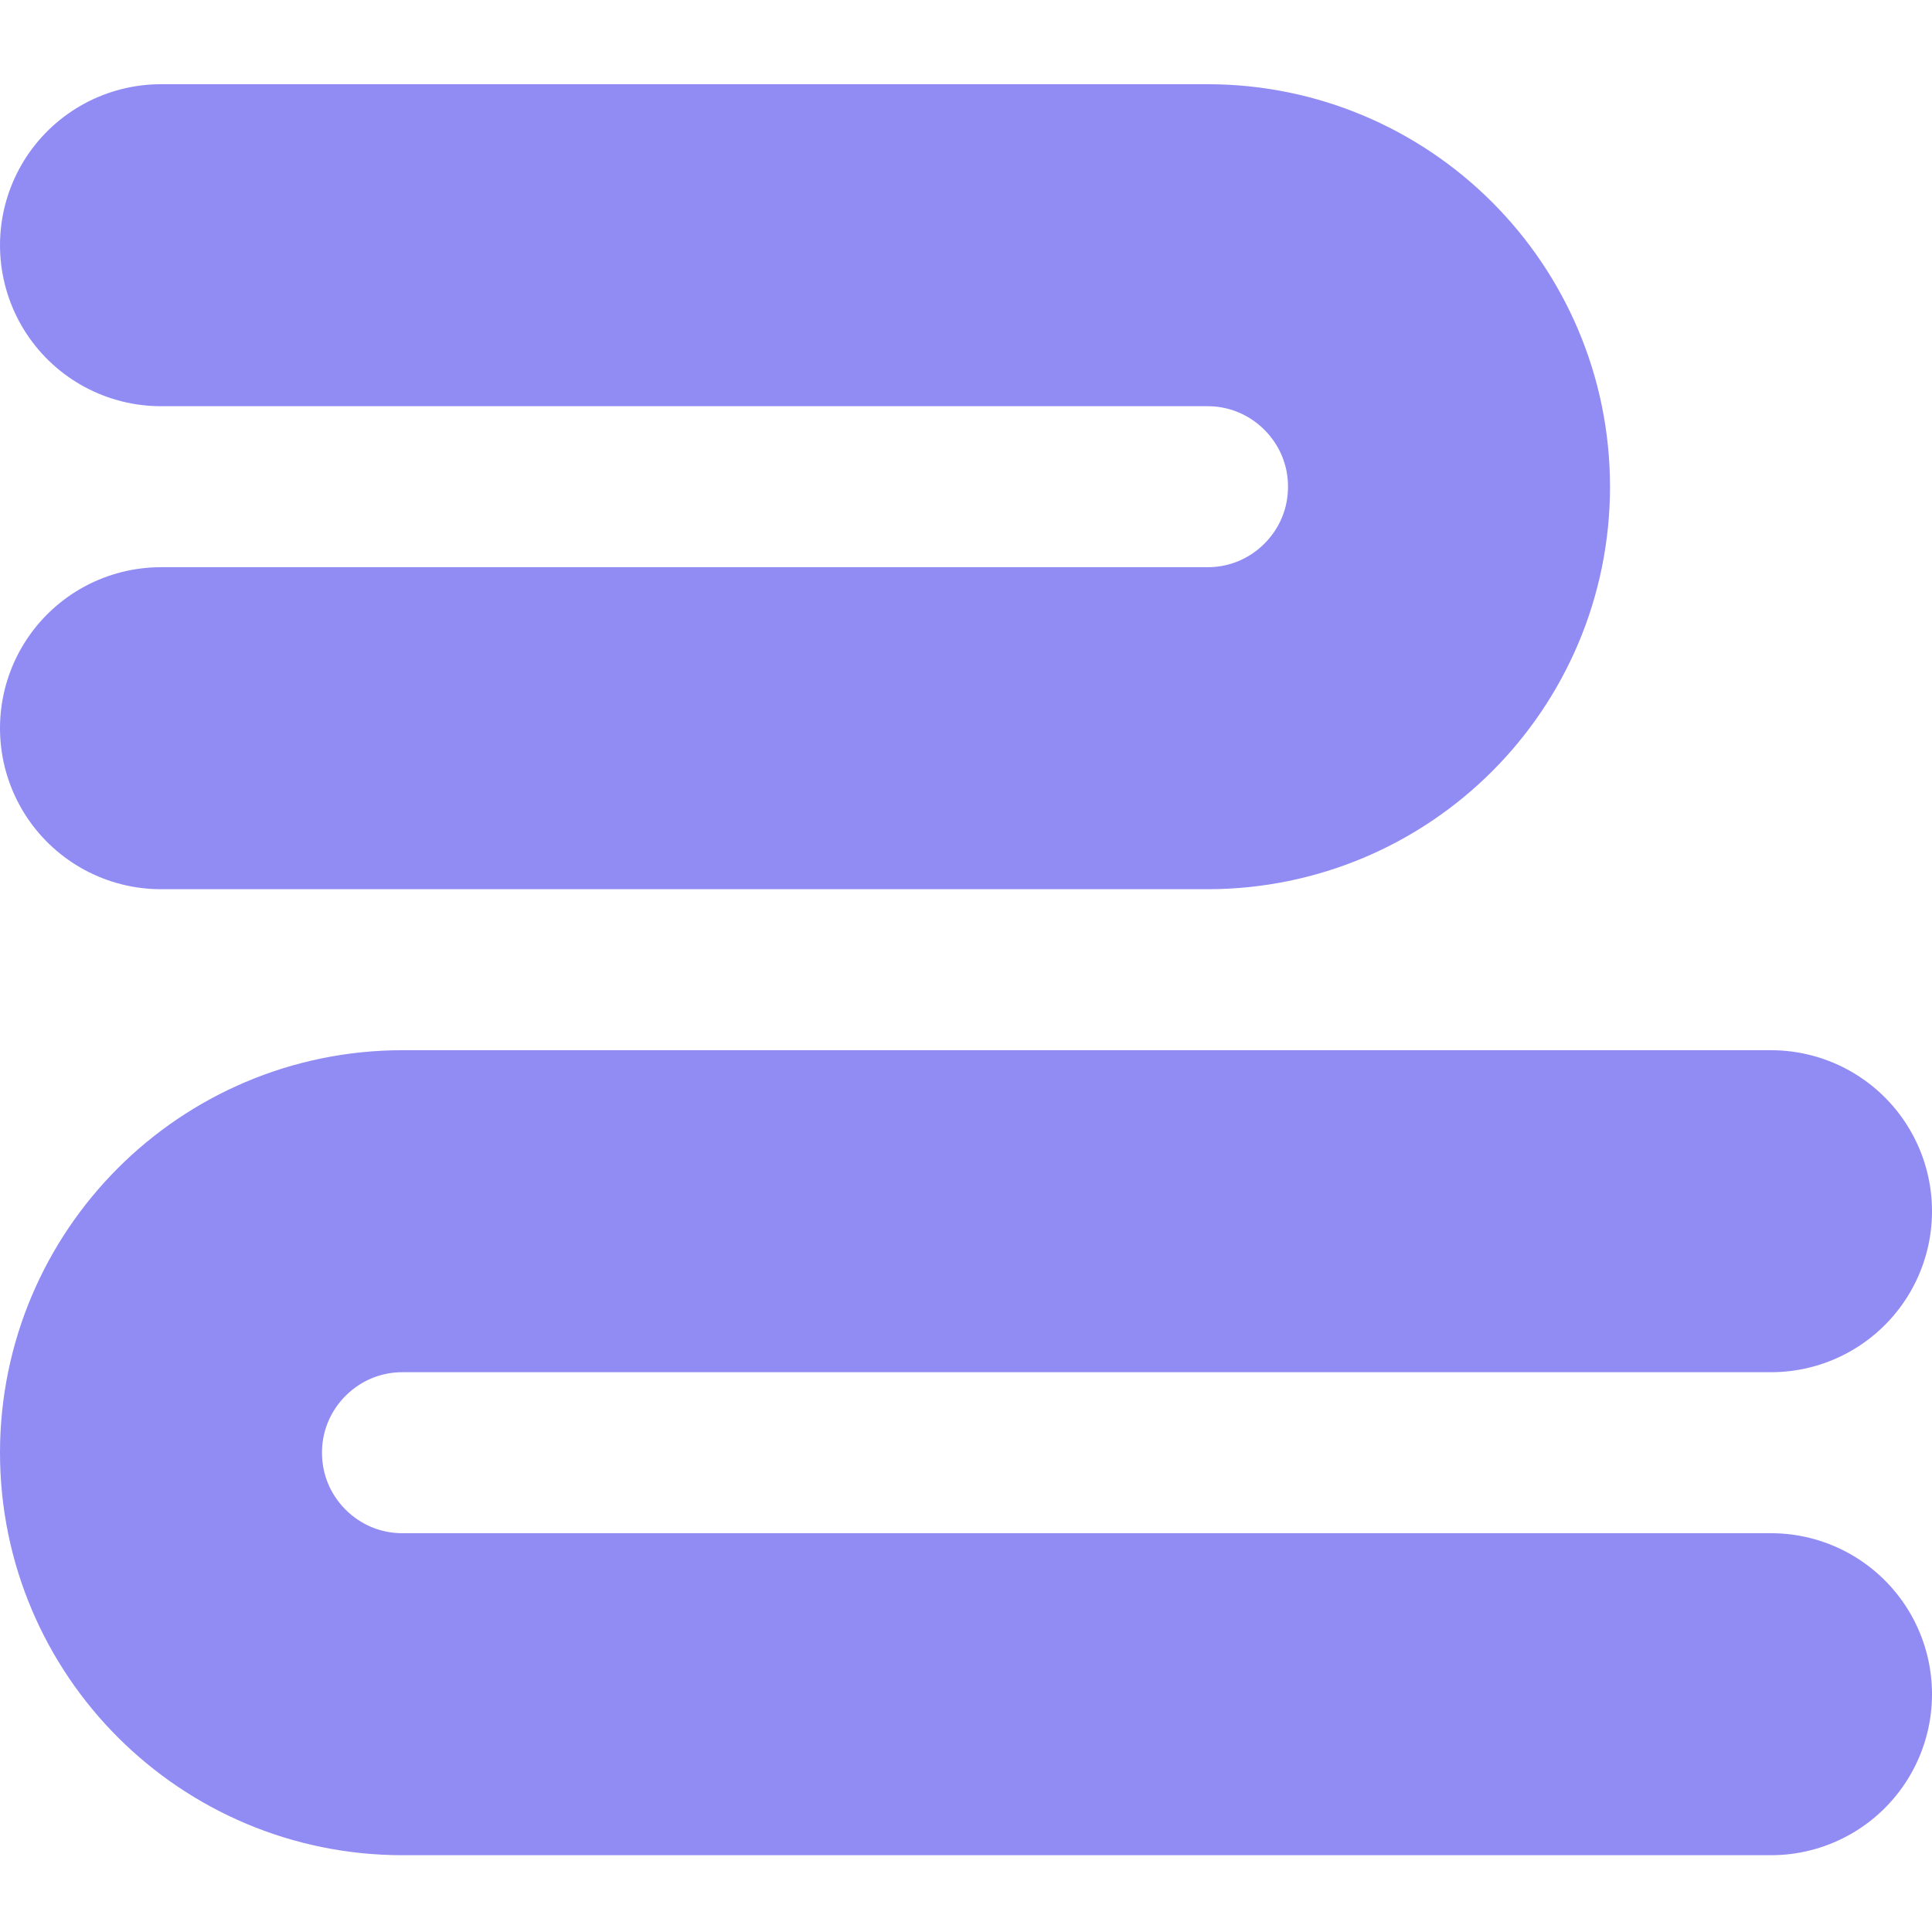 <svg width="12" height="12" viewBox="0 0 12 12" fill="none" xmlns="http://www.w3.org/2000/svg">
<path d="M1 1.523H7.5C8.328 1.523 9 2.195 9 3.023V3.023C9 3.852 8.328 4.523 7.5 4.523H1" stroke="#918BF4" stroke-width="2" stroke-linecap="round"/>
<path d="M11 10.523H2.5C1.672 10.523 1 9.852 1 9.023V9.023C1 8.195 1.672 7.523 2.5 7.523H11" stroke="#918BF4" stroke-width="2" stroke-linecap="round"/>
</svg>
